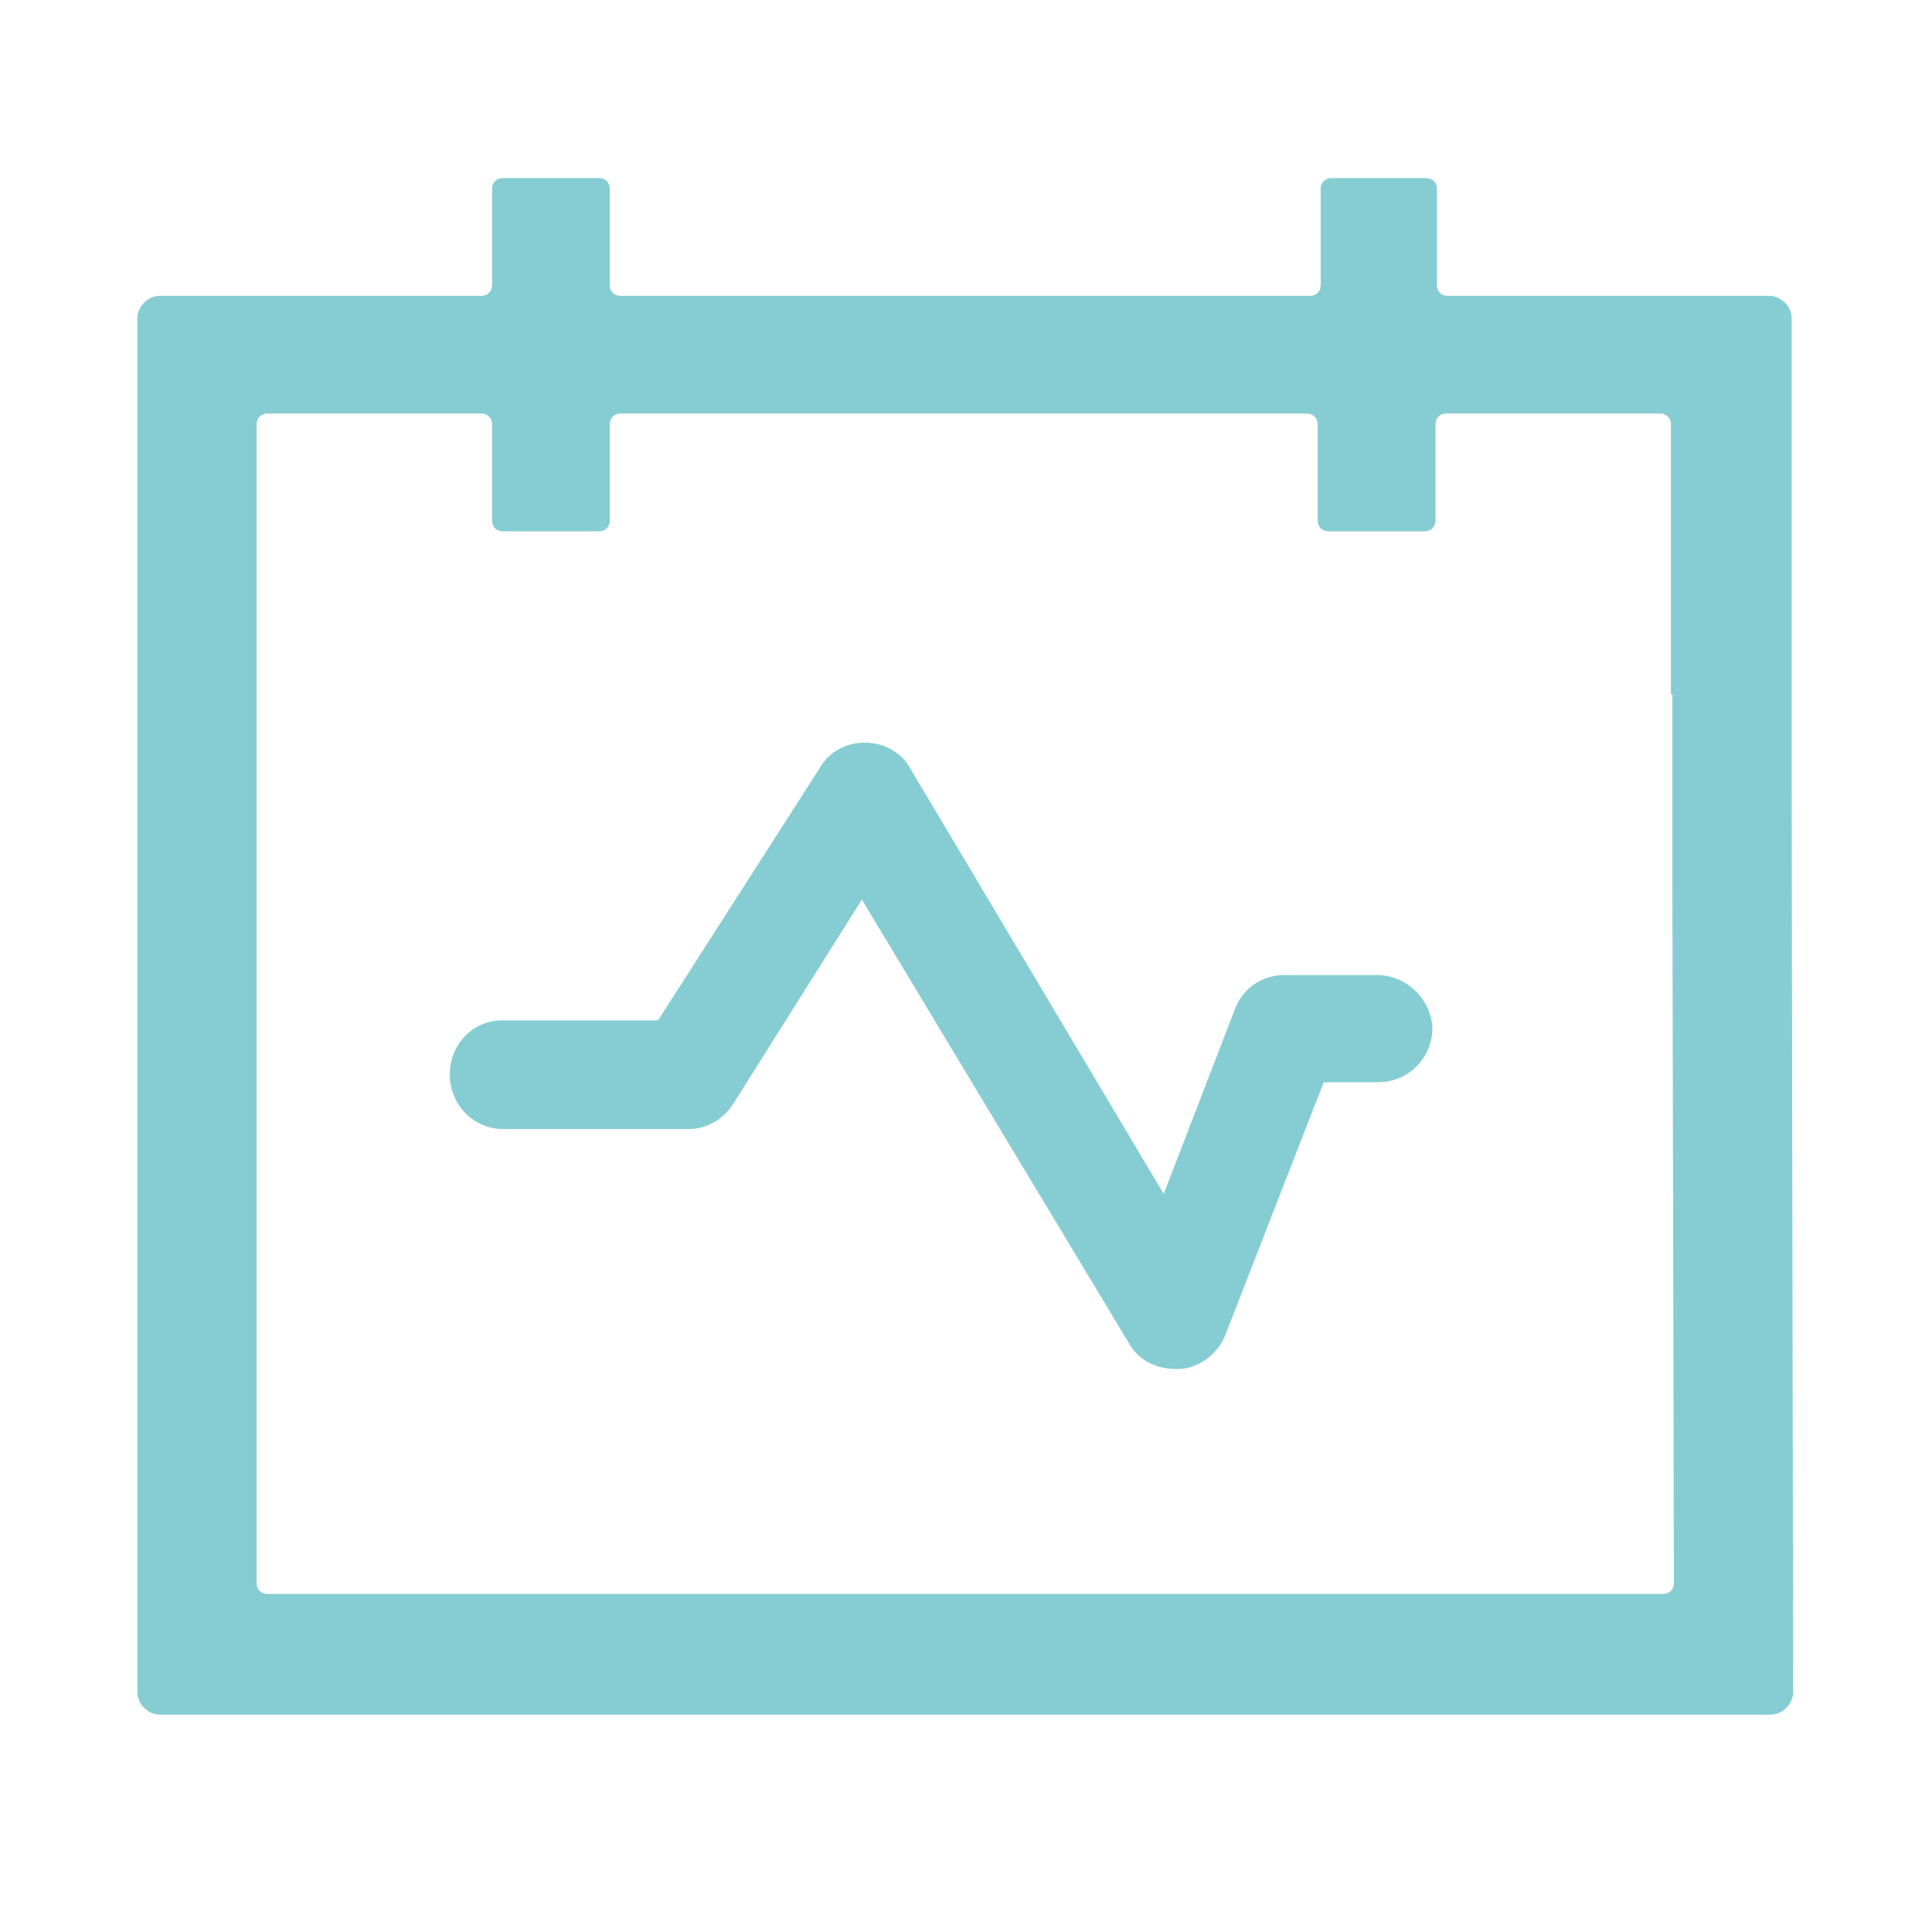 <?xml version="1.0" encoding="utf-8"?>
<!-- Generator: Adobe Illustrator 23.0.2, SVG Export Plug-In . SVG Version: 6.00 Build 0)  -->
<svg version="1.1" id="图层_1" xmlns="http://www.w3.org/2000/svg" xmlns:xlink="http://www.w3.org/1999/xlink" x="0px" y="0px"
	 viewBox="0 0 128 128" style="enable-background:new 0 0 128 128;" xml:space="preserve">
<style type="text/css">
	.st0{fill:#85CDD2;}
</style>
<path class="st0" d="M118.7,52.1V21.1c0-0.8-0.7-1.5-1.5-1.5H95.9c-0.4,0-0.7-0.3-0.7-0.7v-6.4c0-0.4-0.3-0.7-0.7-0.7h-6.3
	c-0.4,0-0.7,0.3-0.7,0.7v6.4c0,0.4-0.3,0.7-0.7,0.7H41.1c-0.4,0-0.7-0.3-0.7-0.7v-6.4c0-0.4-0.3-0.7-0.7-0.7h-6.4
	c-0.4,0-0.7,0.3-0.7,0.7v6.4c0,0.4-0.3,0.7-0.7,0.7H10.6c-0.8,0-1.5,0.7-1.5,1.5v91c0,0.8,0.7,1.5,1.5,1.5h106.7
	c0.8,0,1.5-0.7,1.5-1.5L118.7,52.1L118.7,52.1z M110.9,104.9c0,0.4-0.3,0.7-0.7,0.7H17.7c-0.4,0-0.7-0.3-0.7-0.7V59.5c0,0,0,0,0-0.1
	v-9.2c0,0,0,0,0-0.1v-22c0-0.4,0.3-0.7,0.7-0.7h14.2c0.4,0,0.7,0.3,0.7,0.7v6.4c0,0.4,0.3,0.7,0.7,0.7h6.4c0.4,0,0.7-0.3,0.7-0.7
	v-6.4c0-0.4,0.3-0.7,0.7-0.7h45.5c0.4,0,0.7,0.3,0.7,0.7v6.4c0,0.4,0.3,0.7,0.7,0.7h6.4c0.4,0,0.7-0.3,0.7-0.7v-6.4
	c0-0.4,0.3-0.7,0.7-0.7h14.2c0.4,0,0.7,0.3,0.7,0.7V46h0.1v12.8h0L110.9,104.9L110.9,104.9z"/>
<path class="st0" d="M91.2,64.6h-6.1c-1.5,0-2.8,0.9-3.3,2.3l-4.7,12.2L60.3,50.9c-0.6-1.1-1.8-1.7-3-1.7c-1.2,0-2.4,0.6-3,1.7
	L43.6,67.6H33.3c-2,0-3.5,1.6-3.5,3.6s1.6,3.6,3.5,3.6h12.3c1.2,0,2.3-0.6,3-1.7l8.5-13.5L74.8,89c0.6,1.1,1.8,1.7,3.1,1.7
	c0.1,0,0.2,0,0.3,0c1.3-0.1,2.5-1,3-2.3l6.5-16.7h3.6c2,0,3.6-1.6,3.6-3.6C94.8,66.2,93.2,64.6,91.2,64.6L91.2,64.6z"/>
</svg>
